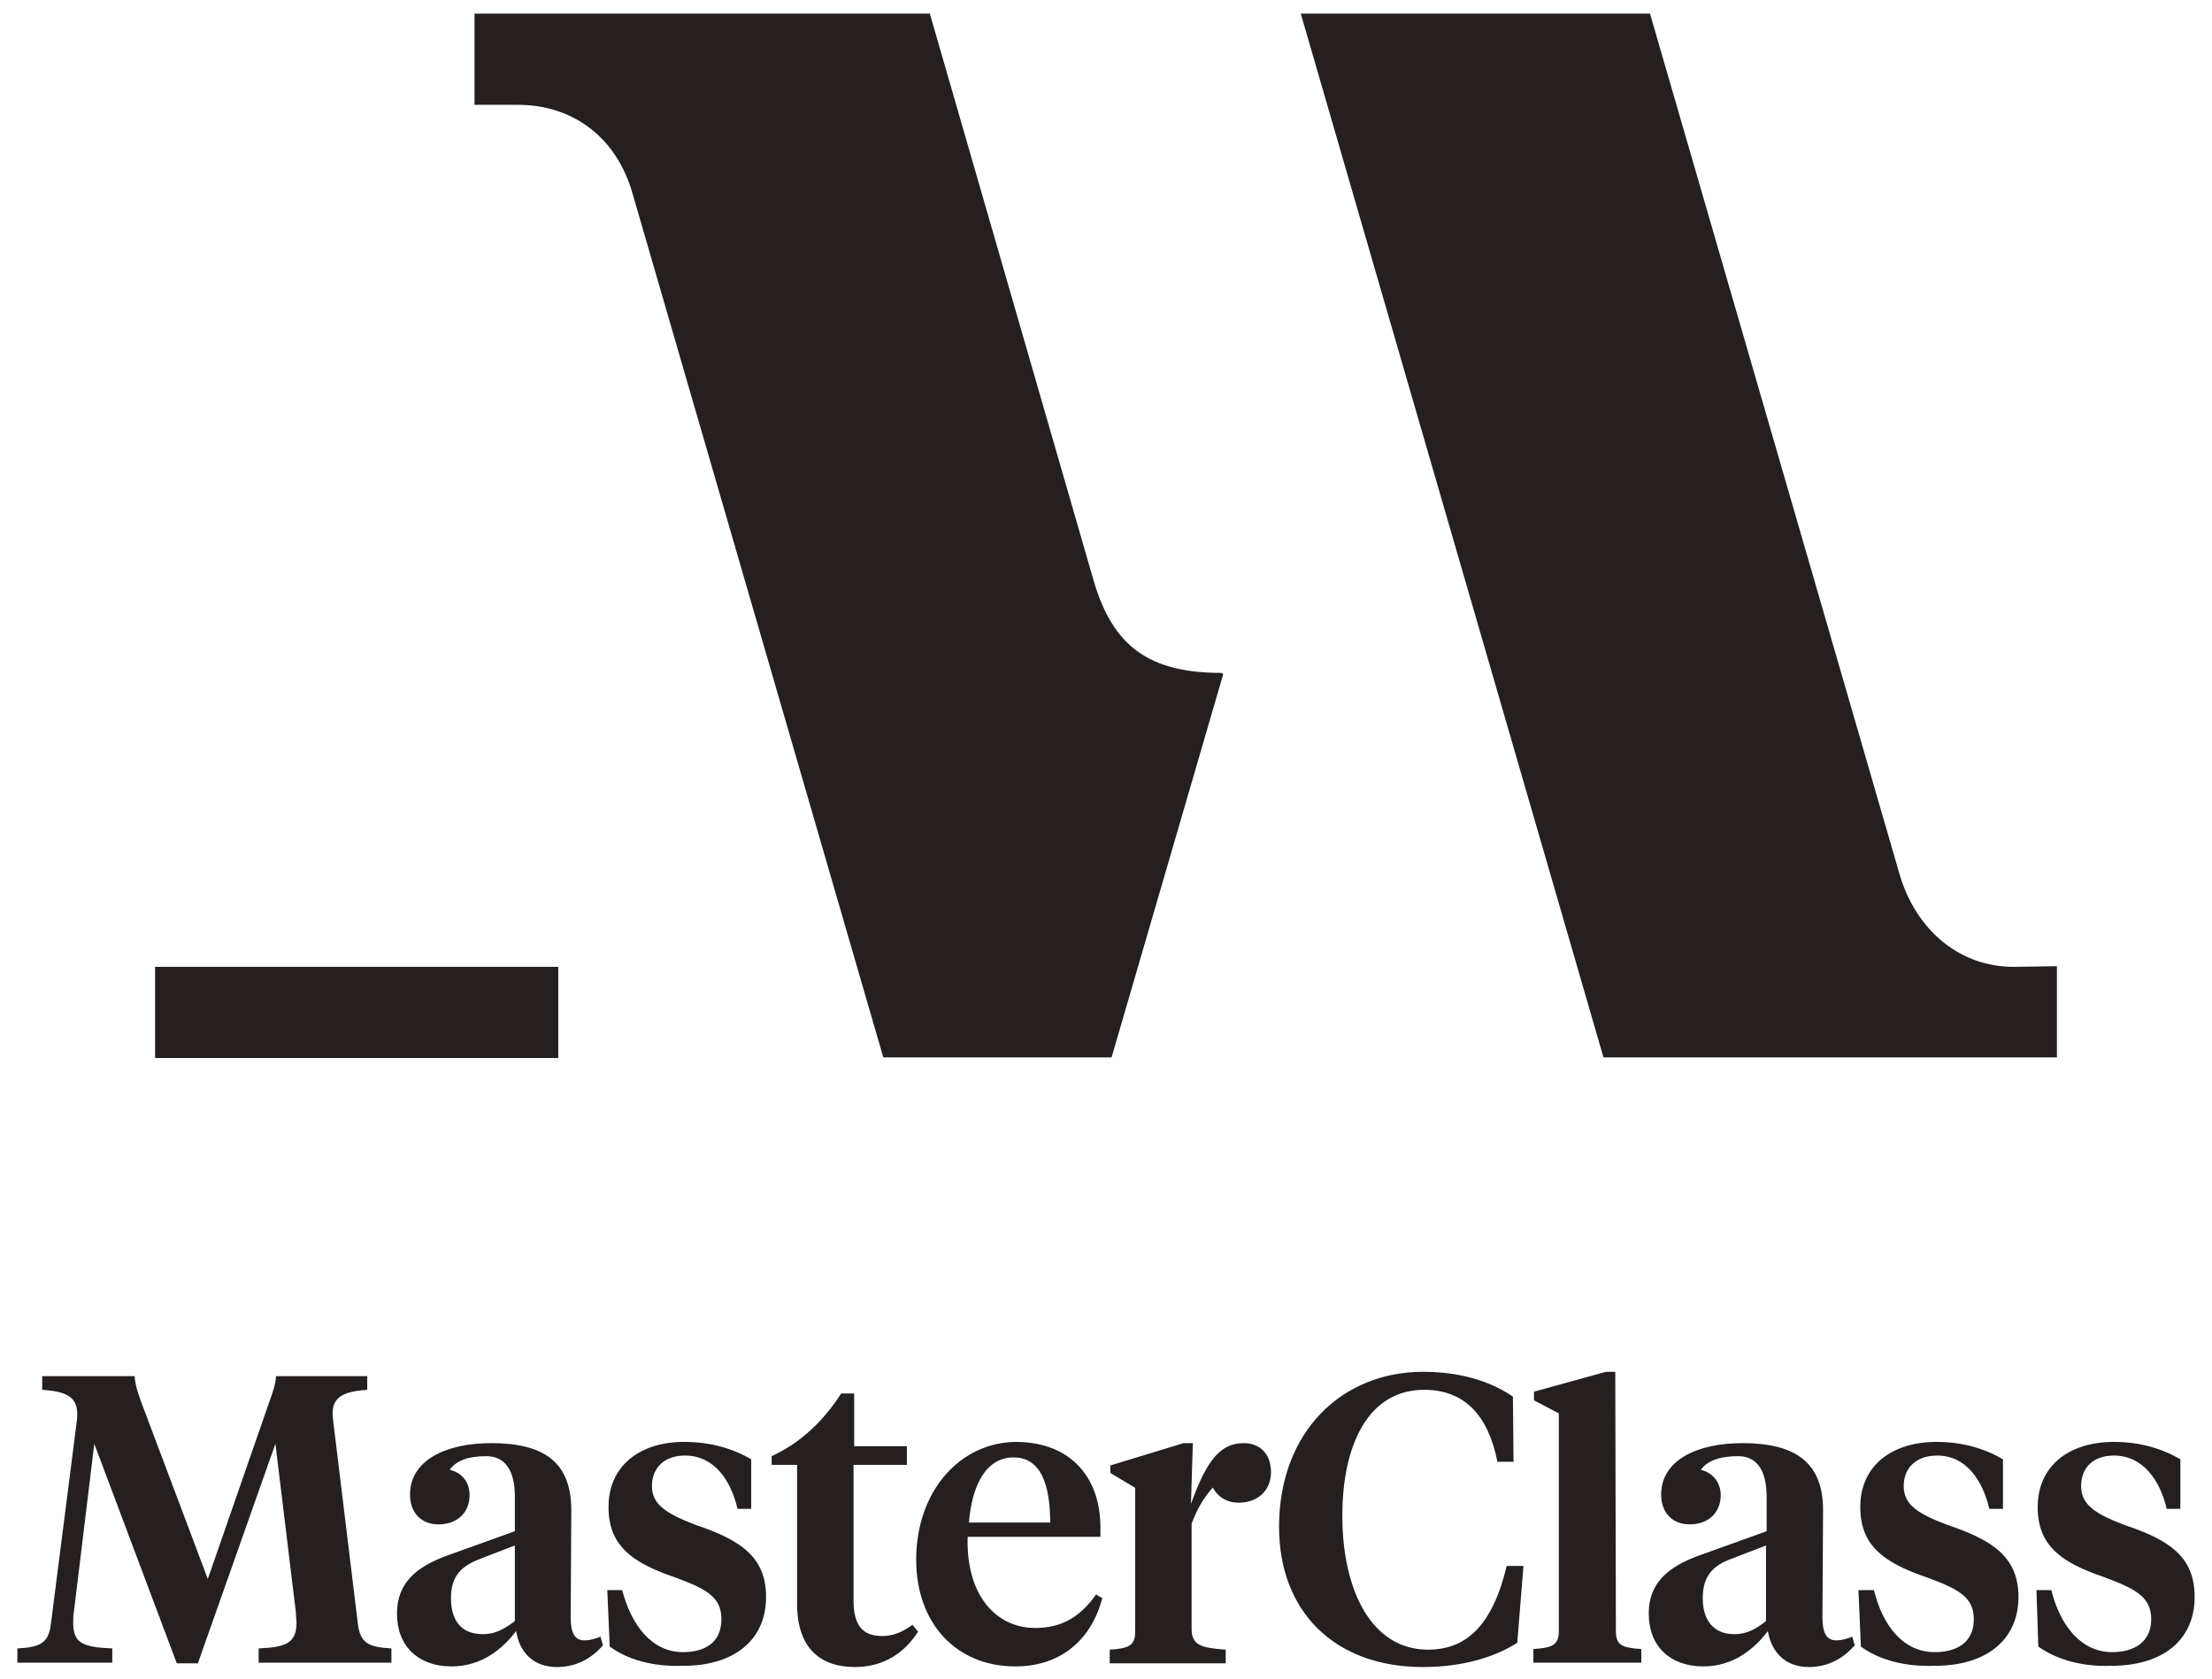 <?xml version="1.0" encoding="utf-8"?>
<!-- Generator: Adobe Illustrator 28.3.0, SVG Export Plug-In . SVG Version: 6.00 Build 0)  -->
<svg version="1.1" id="Layer_1" xmlns="http://www.w3.org/2000/svg" xmlns:xlink="http://www.w3.org/1999/xlink" x="0px" y="0px"
	 viewBox="0 0 356.6 270.8" style="enable-background:new 0 0 356.6 270.8;" xml:space="preserve">
<style type="text/css">
	.st0{fill:#251F1F;}
</style>
<g>
	<path class="st0" d="M176.3,93.6L149.9,2.2H76.5v14.7h7c8.7,0,15.9,5.1,18.5,14.4l40.4,139.2h36.8l18-61.8l-0.3-0.2
		C185.2,108.5,179.4,104.2,176.3,93.6"/>
	<path class="st0" d="M324.6,155.9c-8.6,0-15.6-5.8-18.3-14.7L266,2.2h-56.3l48.8,168.3h73.1v-14.7L324.6,155.9L324.6,155.9z"/>
	<polygon class="st0" points="25,155.9 25,170.6 90,170.6 90,170.5 90,155.9 90,155.9 	"/>
	<path class="st0" d="M44.4,232.8l-12.5,35.4h-3.4l-13.3-35.4L11.9,260c-0.1,0.5-0.1,1.2-0.1,1.6c0,3.3,1.4,4,6.3,4.2v2.3H2.8v-2.3
		c3.8-0.2,5-0.9,5.4-3.9l4.2-32.9c0.4-3.6-1.3-4.6-5.6-4.9v-2.2h14.9c0.1,1.4,0.5,2.6,1,4l10.8,28.7l10-28.8c0.5-1.4,0.9-2.5,1-3.9
		h14.7v2.2c-4.2,0.3-6,1.3-5.5,4.9l4,32.9c0.4,3.1,1.8,3.7,5.4,3.9v2.3H41.7v-2.3c4.5-0.2,6.1-0.9,6.1-4.2c0-0.4-0.1-1.1-0.1-1.6
		L44.4,232.8z M92,260.8c0,2.2,0.5,3.7,2.2,3.7c1,0,1.9-0.3,2.6-0.6l0.4,1.4c-1.9,2.2-4.4,3.5-7.4,3.5c-3.7,0-6-2.2-6.6-5.8
		c-2.1,2.8-5.5,5.7-10.4,5.7c-5.3,0-8.8-3.2-8.8-8.5c0-5.6,4-8,9-9.7l10-3.6v-5.6c0-3.8-1.3-6.5-4.6-6.5c-3.1,0-4.9,0.8-5.9,2.2
		c2.1,0.5,3.2,2.1,3.2,4.1c0,2.8-2,4.7-5,4.7c-2.8,0-4.6-1.9-4.6-4.8c0-5.5,5.7-8.3,13.1-8.3c8.4,0,12.9,3,12.9,10.8L92,260.8
		L92,260.8z M83,261.4v-12.2l-5.7,2.2c-2.8,1.1-4.6,2.6-4.6,6.3c0,3.5,1.6,5.8,5.1,5.8C79.8,263.5,81.1,262.8,83,261.4 M98.3,265.5
		l-0.4-9.1h2.4c1.5,5.7,4.8,10,9.8,10c3.6,0,6.2-1.6,6.2-5.3c0-3.6-2.4-4.9-7.6-6.8c-7-2.4-10.6-5.2-10.6-11.3
		c0-6.6,5-10.5,12.2-10.5c4.3,0,7.9,1.1,10.8,2.8v8h-2.2c-1.1-4.7-3.8-8.6-8.5-8.6c-3.3,0-5.3,2-5.3,4.9c0,2.9,2.1,4.4,7.1,6.3
		c7.1,2.4,11.3,5.1,11.3,11.6c0,7-5.2,11.1-13.3,11.1C105.1,268.8,101,267.5,98.3,265.5 M137.6,233.2h8.6v3h-8.6v21.9
		c0,4,1.5,5.7,4.6,5.7c1.8,0,3.2-0.6,4.9-1.8l0.9,1.1c-2.1,3.3-5.4,5.7-10.2,5.7c-5.3,0-9.3-2.8-9.3-10.2v-22.4h-4.1v-1.4
		c4.6-2.1,8.4-5.7,11.2-10.1h2.1V233.2L137.6,233.2z M177.4,246.3v1.5H156c-0.3,9.2,4.4,14.7,10.9,14.7c4.5,0,7.4-2,9.8-5.4l1,0.6
		c-1.7,6.5-6.5,11-14,11c-9.6,0-16-7-16-17.2c0-11.2,7.2-19,16.2-19C172.8,232.6,177.4,238.4,177.4,246.3 M156.2,245.5h13.1
		c0-6.3-1.6-10.5-5.9-10.5C159,235,156.7,239.4,156.2,245.5 M243.9,225.2l0.1,10.5h-2.6c-1.5-7.6-5.4-11.6-11.8-11.6
		c-9.1,0-13.2,9-13.2,20.3c0,12.2,4.8,21.6,13.8,21.6c6.2,0,10.4-3.9,12.7-13.5h2.7l-1,12.4c-3.8,2.4-9,3.9-15.2,3.9
		c-14.3,0-23.2-9-23.2-22.6c0-15.4,10.2-25,23.2-25C235.2,221.2,240.1,222.6,243.9,225.2 M260.5,263c0,2.3,1,2.7,4.1,2.9v2.2h-17.4
		v-2.2c3-0.2,4.1-0.6,4.1-2.9v-35.1l-4-2.1v-1.4l11.6-3.2h1.5L260.5,263L260.5,263z M284.7,261.4v-12.2l-5.7,2.2
		c-2.7,1-4.5,2.6-4.5,6.3c0,3.4,1.6,5.8,5.1,5.8C281.5,263.5,282.9,262.8,284.7,261.4 M300,265.5l-0.4-9.1h2.5
		c1.4,5.7,4.7,10,9.8,10c3.6,0,6.3-1.6,6.3-5.3c0-3.6-2.5-4.9-7.7-6.8c-7-2.4-10.6-5.2-10.6-11.3c0-6.6,5-10.5,12.3-10.5
		c4.2,0,7.8,1.1,10.7,2.8v8h-2.2c-1.1-4.7-3.8-8.6-8.4-8.6c-3.4,0-5.4,2-5.4,4.9c0,2.9,2,4.4,7.1,6.3c7.1,2.4,11.4,5.1,11.4,11.6
		c0,7-5.3,11.1-13.4,11.1C306.8,268.8,302.7,267.5,300,265.5 M328.6,265.5l-0.3-9.1h2.4c1.4,5.7,4.8,10,9.8,10
		c3.5,0,6.3-1.6,6.3-5.3c0-3.6-2.5-4.9-7.6-6.8c-7.1-2.4-10.7-5.2-10.7-11.3c0-6.6,5-10.5,12.3-10.5c4.2,0,7.8,1.1,10.7,2.8v8h-2.2
		c-1.1-4.7-3.9-8.6-8.5-8.6c-3.4,0-5.3,2-5.3,4.9c0,2.9,2,4.4,7,6.3c7.2,2.4,11.3,5.1,11.3,11.6c0,7-5.2,11.1-13.4,11.1
		C335.5,268.8,331.4,267.5,328.6,265.5 M293.8,260.8c0,2.2,0.5,3.7,2.2,3.7c1,0,1.9-0.3,2.6-0.6l0.4,1.4c-1.9,2.2-4.4,3.5-7.4,3.5
		c-3.6,0-6-2.2-6.6-5.8c-2.1,2.8-5.5,5.7-10.4,5.7c-5.3,0-8.8-3.2-8.8-8.5c0-5.6,4-8,9-9.7l10-3.6v-5.6c0-3.8-1.3-6.5-4.6-6.5
		c-3.1,0-5,0.8-6,2.2c2,0.5,3.2,2.1,3.2,4.1c0,2.8-2,4.7-5,4.7c-2.8,0-4.6-1.9-4.6-4.8c0-5.5,5.7-8.3,13.1-8.3c8.4,0,13,3,13,10.8
		L293.8,260.8L293.8,260.8z M194.9,237c0,3.2,1.9,5.3,4.8,5.3c3.2,0,5.2-2.1,5.2-4.9c0-3-1.8-4.7-4.4-4.7c-3.6,0-5.9,2.5-8.5,9.8
		l0.3-9.8h-1.5l-11.8,3.6v1.2l4,2.4v23.2c0,2.3-1.1,2.7-4.1,2.9v2.2h18.7v-2.2c-4-0.3-5.5-0.7-5.5-3.4v-16.9
		c1.5-4.1,3.8-6.9,7.6-9.2L194.9,237z"/>
</g>
</svg>
